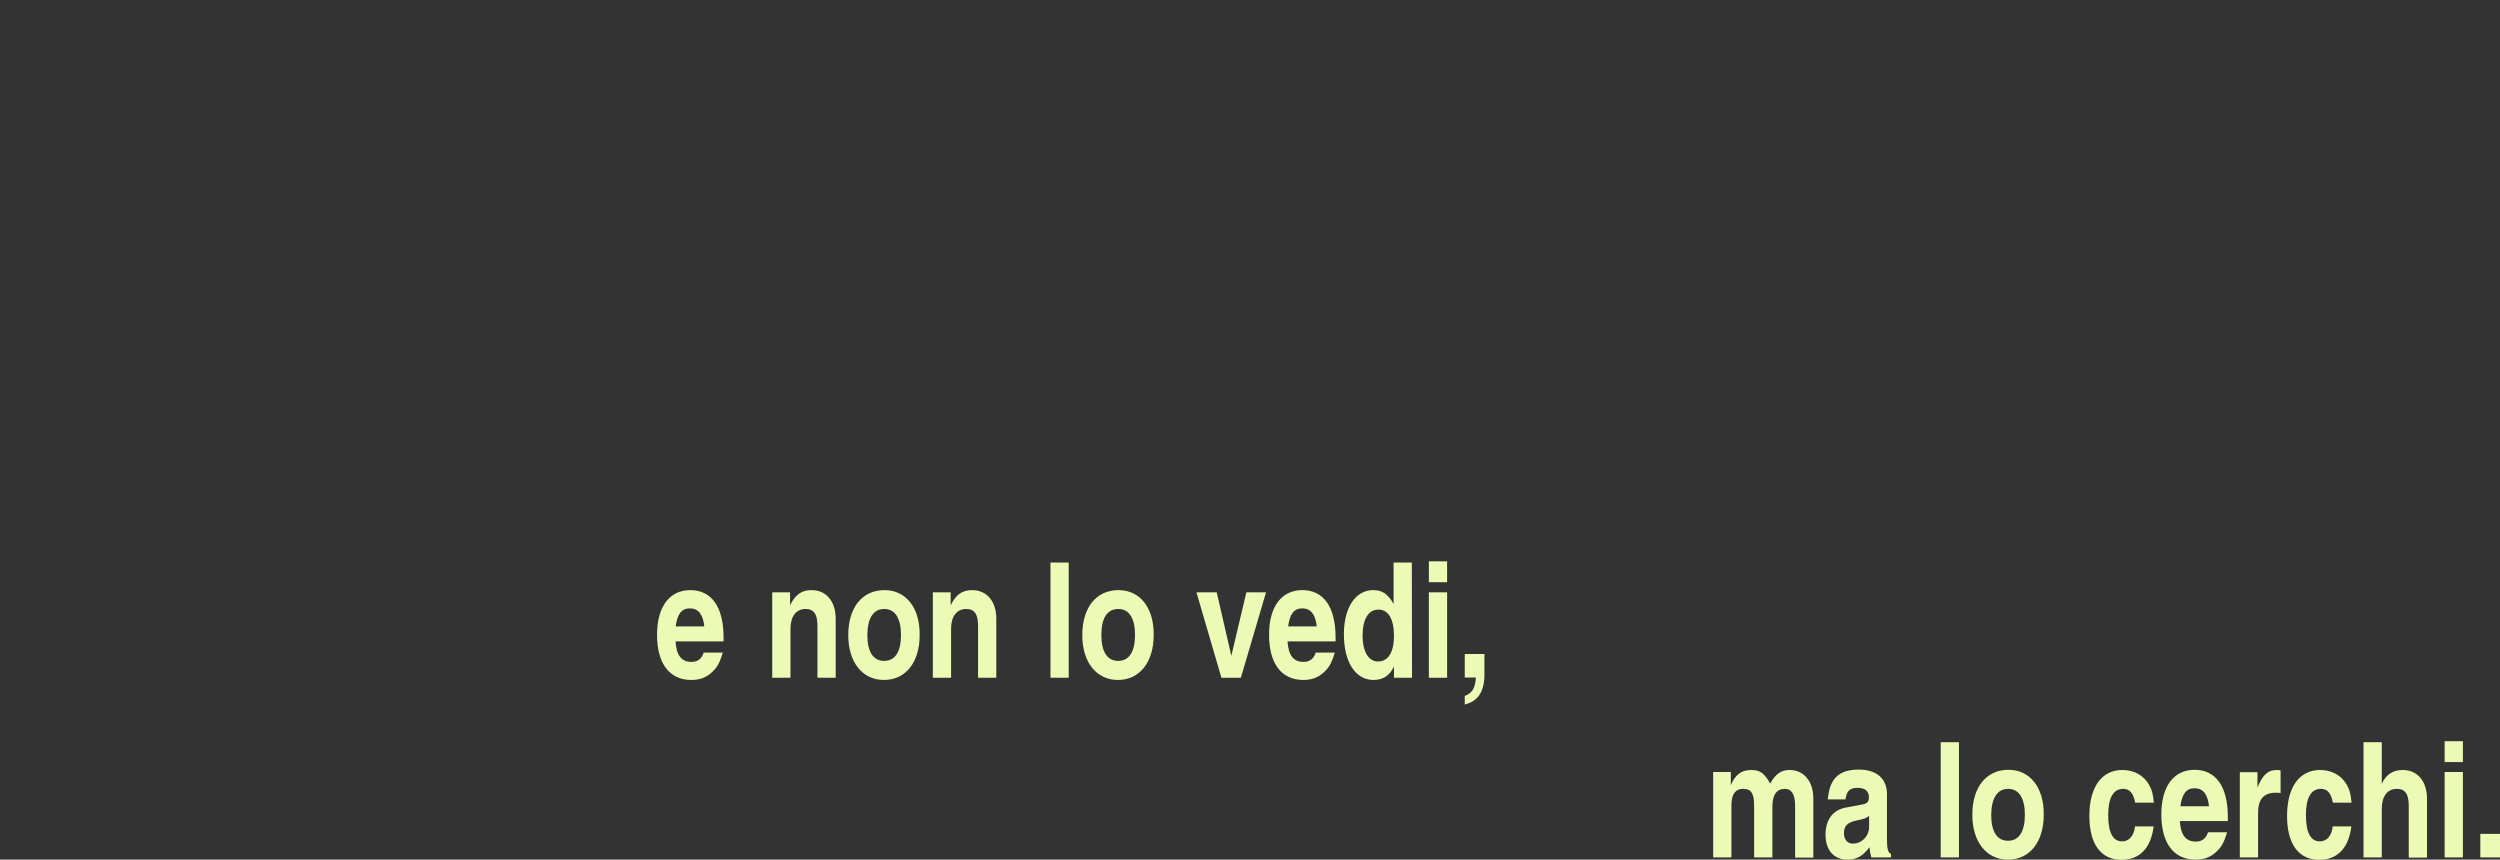 <?xml version="1.0" encoding="utf-8"?>
<!-- Generator: Adobe Illustrator 25.0.1, SVG Export Plug-In . SVG Version: 6.00 Build 0)  -->
<svg version="1.1" id="Layer_1" xmlns="http://www.w3.org/2000/svg" xmlns:xlink="http://www.w3.org/1999/xlink" x="0px" y="0px"
	 viewBox="0 0 1232.8 423.9" style="enable-background:new 0 0 1232.8 423.9;" xml:space="preserve">
<rect x="0" y="0" width="1232.8" height="423.9" fill="#333333" stroke="none"/>
<style type="text/css">
	.st0{fill:#EBFAB5;}
</style>
<g>
	<path class="st0" d="M-865,627.7h-9V638h9V627.7z M-874,685.1h9V643h-9V685.1z M-923.4,643h-8.7v42.1h9v-25.7
		c0-5.5,1.9-8.2,5.8-8.2c4,0,5.4,2.2,5.4,8.5V685h9v-25.2c0-5.6,2.1-8.6,6.1-8.6c3.4,0,5.1,2.8,5.1,8.3v25.6h9v-29.2
		c0-8.5-4.7-14.1-11.6-14.1c-4.3,0-6.9,1.8-9.7,6.7c-2.8-5.1-5-6.7-9.3-6.7c-4.9,0-7.9,2.3-10.1,7.5L-923.4,643L-923.4,643z
		 M-948.9,669.9c0,4.6-3.6,8.3-8,8.3c-2.7,0-4.4-2-4.4-5.1c0-3.6,1.6-5.3,6.2-6.2c3.6-0.7,5-1.2,6.2-2.3V669.9L-948.9,669.9z
		 M-960.6,656.6c0.6-4.3,2.1-5.9,6-5.9c3.7,0,5.6,1.6,5.6,4.7c0,2.1-0.9,3.1-3.2,3.5l-8.1,1.5c-6.5,1.2-10.1,6-10.1,13.4
		c0,7.6,4.1,12.3,10.8,12.3c4.5,0,7.4-1.6,10.9-6.1c0.2,2.3,0.3,2.9,0.9,5h9.7v-1.7c-1.4-0.6-2-2.4-2-6.6V654
		c0-7.8-5.1-12.2-14-12.2c-6,0-10,1.7-12.5,5.4c-1.5,2.5-2.2,4.7-2.7,9.3L-960.6,656.6L-960.6,656.6z M-976.8,627.7h-9V638h9V627.7z
		 M-985.8,685.1h9V643h-9V685.1z M-1016.8,628.3h-9v56.8h9v-24.2c0-6,2.8-9.7,7.4-9.7c4.1,0,5.9,2.5,5.9,8.3v25.6h9v-29.2
		c0-8.5-4.7-14.1-11.9-14.1c-5,0-8.5,2.4-10.4,6.9V628.3z M-1041,669.7c-0.4,4.4-2.8,7.4-6.3,7.4c-4.6,0-6.9-4.3-6.9-13
		c0-8.5,2.5-12.9,7.4-12.9c3.2,0,5,2.1,5.9,6.8h9.2c-0.4-4.2-0.9-6.2-2.3-8.7c-2.6-4.7-7.4-7.4-13.2-7.4c-10.2,0-16.3,8.4-16.3,22.7
		c0,13.8,5.7,21.6,15.9,21.6c8.9,0,14.5-5.8,15.8-16.5H-1041z M-1103.5,651.2c5.3,0,8.2,4.6,8.2,12.8c0,8.3-2.9,12.8-8.3,12.8
		c-5.4,0-8.3-4.5-8.3-12.8C-1111.9,655.6-1109,651.2-1103.5,651.2 M-1103.4,641.9c-11,0-17.9,8.5-17.9,22.2c0,13.4,7,22.1,17.6,22.1
		s17.6-8.7,17.6-22.1C-1086,650.6-1092.8,641.9-1103.4,641.9 M-1128,628.3h-9v56.8h9V628.3z M-1163.8,643h-9v24.3
		c0,5.9-2.7,9.6-7.2,9.6c-3.9,0-5.9-2.6-5.9-7.8V643h-9v27.7c0,9.9,4.2,15.5,11.6,15.5c5.1,0,8.4-2.3,10.8-7.3v6.2h8.7V643z
		 M-1209,638.3h14.1v-10h-37.9v10h14.1v46.8h9.7V638.3z"/>
	<path class="st0" d="M-839.4,782.3c0.8-6.1,2.9-8.9,7-8.9c4.1,0,6.5,2.9,7.1,8.9H-839.4z M-825.8,795.1c-0.9,3-2.9,4.6-6,4.6
		c-4.9,0-7.4-3.1-7.9-10.1h23.7v-2c0-15-5.9-23.3-16.4-23.3c-10.3,0-16.4,8.2-16.4,22c0,14.2,6.1,22.3,16.9,22.3
		c3.9,0,7.1-1.1,9.7-3.4c2.9-2.5,4.3-4.9,5.8-10.1H-825.8z M-871.6,807.5h9v-21.9c0-6.8,2.8-10,8.8-10c1,0,1.5,0,2.3,0.2v-11.2
		l-0.4-0.1c-0.9-0.1-0.9-0.1-1.4-0.1c-4.4,0-6.9,2.2-9.6,8.6v-7.5h-8.7L-871.6,807.5L-871.6,807.5z M-895.4,773.7
		c5.3,0,8.2,4.6,8.2,12.8c0,8.3-2.9,12.8-8.3,12.8c-5.4,0-8.3-4.5-8.3-12.8C-903.8,778.1-900.8,773.7-895.4,773.7 M-895.2,764.3
		c-11,0-17.9,8.5-17.9,22.2c0,13.4,7,22.1,17.6,22.1c10.6,0,17.6-8.7,17.6-22.1C-877.8,773.1-884.8,764.3-895.2,764.3 M-960.2,765.4
		h-8.7v42.1h9v-25.6c0-5.5,1.9-8.2,5.8-8.2c4,0,5.4,2.2,5.4,8.5v25.3h9v-25.2c0-5.6,2.1-8.6,6.1-8.6c3.4,0,5.1,2.8,5.1,8.3v25.6h9
		v-29.1c0-8.5-4.7-14.1-11.6-14.1c-4.3,0-6.9,1.8-9.7,6.7c-2.8-5.1-5-6.7-9.3-6.7c-4.9,0-7.9,2.3-10.1,7.5V765.4L-960.2,765.4z
		 M-985.8,792.4c0,4.6-3.6,8.3-8,8.3c-2.7,0-4.4-2-4.4-5.1c0-3.6,1.6-5.3,6.2-6.2c3.6-0.7,5-1.2,6.2-2.3V792.4z M-997.4,779
		c0.6-4.3,2.1-5.9,6-5.9c3.7,0,5.6,1.6,5.6,4.7c0,2.1-0.9,3.1-3.2,3.5l-8.1,1.5c-6.5,1.2-10.1,6-10.1,13.4c0,7.6,4.1,12.3,10.8,12.3
		c4.5,0,7.4-1.6,10.9-6.1c0.2,2.3,0.3,2.9,0.9,5h9.7v-1.7c-1.4-0.6-2-2.4-2-6.6v-22.8c0-7.8-5.1-12.2-14-12.2c-6,0-10,1.7-12.5,5.4
		c-1.5,2.5-2.2,4.7-2.7,9.3h8.7V779z"/>
</g>
<g>
	<path class="st0" d="M732,322.5h-9.7v11.6h5.5c-0.4,5.3-1.7,7.6-5.5,9.1v4.2c6.6-1.6,9.7-6.4,9.7-14.9V322.5z M713.6,276.8h-9v10.3
		h9V276.8z M704.6,334.2h9v-42.1h-9V334.2z M679.8,300.6c4.8,0,7.6,4.7,7.6,12.9c0,8.1-2.8,12.7-7.9,12.7c-4.7,0-7.6-5-7.6-12.9
		C672,305.2,674.8,300.6,679.8,300.6 M696.2,277.4h-9v20.4c-2.8-4.9-5.6-6.8-10-6.8c-8.8,0-14.5,8.6-14.5,21.7
		c0,13.8,5.7,22.6,14.6,22.6c4.7,0,7.9-2.1,10.1-6.6v5.5h8.9L696.2,277.4L696.2,277.4z M635.2,308.9c0.8-6.1,2.9-8.9,7-8.9
		s6.5,2.9,7.1,8.9H635.2z M648.8,321.8c-0.9,3-2.9,4.6-6,4.6c-4.9,0-7.4-3.1-7.9-10.1h23.7v-2c0-15-5.9-23.3-16.4-23.3
		c-10.3,0-16.4,8.2-16.4,22c0,14.2,6.1,22.3,16.9,22.3c3.9,0,7.1-1.1,9.7-3.4c2.9-2.5,4.3-4.9,5.8-10.1H648.8z M624.3,292.1h-9.7
		l-7.4,31.3l-7.2-31.3H590l12.3,42.1h9.6L624.3,292.1z M551.5,300.3c5.3,0,8.2,4.6,8.2,12.8c0,8.3-2.9,12.8-8.3,12.8
		s-8.3-4.5-8.3-12.8C543.1,304.7,546,300.3,551.5,300.3 M551.6,291c-11,0-17.9,8.5-17.9,22.2c0,13.4,7,22.1,17.6,22.1
		s17.6-8.7,17.6-22.1C569.1,299.8,562.2,291,551.6,291 M527,277.4h-9v56.8h9V277.4z M468.7,292.1H460v42.1h9V310
		c0-6,2.8-9.7,7.4-9.7c4.1,0,5.9,2.5,5.9,8.3v25.6h9v-29.1c0-8.6-4.7-14.1-11.9-14.1c-5,0-8.1,2.3-10.6,7.5v-6.4H468.7z
		 M436.1,300.3c5.3,0,8.2,4.6,8.2,12.8c0,8.3-2.9,12.8-8.3,12.8s-8.3-4.5-8.3-12.8C427.8,304.7,430.7,300.3,436.1,300.3 M436.2,291
		c-11,0-17.9,8.5-17.9,22.2c0,13.4,7,22.1,17.6,22.1c10.7,0,17.6-8.7,17.6-22.1C453.7,299.8,446.8,291,436.2,291 M389.5,292.1h-8.7
		v42.1h9V310c0-6,2.8-9.7,7.4-9.7c4.1,0,5.9,2.5,5.9,8.3v25.6h9v-29.1c0-8.6-4.7-14.1-11.9-14.1c-5,0-8.1,2.3-10.6,7.5v-6.4H389.5z
		 M333.2,308.9c0.8-6.1,2.9-8.9,7-8.9s6.5,2.9,7.1,8.9H333.2z M347,321.8c-0.9,3-2.9,4.6-6,4.6c-4.9,0-7.4-3.1-7.9-10.1h23.7v-2
		c0-15-5.9-23.3-16.4-23.3c-10.3,0-16.4,8.2-16.4,22c0,14.2,6.1,22.3,16.9,22.3c3.9,0,7.1-1.1,9.7-3.4c2.9-2.5,4.3-4.9,5.8-10.1H347
		z"/>
	<path class="st0" d="M1232.8,411.2h-9.7v11.6h9.7V411.2z M1214.5,365.5h-9v10.3h9V365.5z M1205.5,422.8h9v-42.1h-9V422.8z
		 M1174.5,366h-9v56.8h9v-24.1c0-6,2.8-9.7,7.4-9.7c4.1,0,5.9,2.5,5.9,8.3v25.6h9v-29.1c0-8.5-4.7-14.1-11.9-14.1
		c-5,0-8.5,2.4-10.4,6.9V366z M1150.3,407.5c-0.4,4.4-2.8,7.4-6.3,7.4c-4.6,0-6.9-4.3-6.9-13c0-8.5,2.5-12.9,7.4-12.9
		c3.2,0,5,2.1,5.9,6.8h9.2c-0.4-4.2-0.9-6.2-2.3-8.7c-2.6-4.7-7.4-7.4-13.2-7.4c-10.2,0-16.3,8.4-16.3,22.7
		c0,13.8,5.7,21.6,15.9,21.6c8.9,0,14.5-5.8,15.8-16.5H1150.3z M1104.5,422.8h9v-21.9c0-6.8,2.8-10,8.8-10c1,0,1.5,0,2.3,0.2v-11.2
		l-0.4-0.1c-0.9-0.1-0.9-0.1-1.4-0.1c-4.4,0-6.9,2.2-9.6,8.6v-7.5h-8.7L1104.5,422.8L1104.5,422.8z M1075.2,397.6
		c0.8-6.1,2.9-8.9,7-8.9s6.5,2.9,7.1,8.9H1075.2z M1088.8,410.4c-0.9,3-2.9,4.6-6,4.6c-4.9,0-7.4-3.1-7.9-10.1h23.7v-2
		c0-15-5.9-23.3-16.4-23.3c-10.3,0-16.4,8.2-16.4,22c0,14.2,6.1,22.3,16.9,22.3c3.9,0,7.1-1.1,9.7-3.4c2.9-2.5,4.3-4.9,5.8-10.1
		H1088.8z M1052.8,407.5c-0.4,4.4-2.8,7.4-6.3,7.4c-4.6,0-6.9-4.3-6.9-13c0-8.5,2.5-12.9,7.4-12.9c3.2,0,5,2.1,5.9,6.8h9.2
		c-0.4-4.2-0.9-6.2-2.3-8.7c-2.6-4.7-7.4-7.4-13.2-7.4c-10.2,0-16.3,8.4-16.3,22.7c0,13.8,5.7,21.6,15.9,21.6
		c8.9,0,14.5-5.8,15.8-16.5H1052.8z M990.3,389c5.3,0,8.2,4.6,8.2,12.8c0,8.3-2.9,12.8-8.3,12.8c-5.4,0-8.3-4.5-8.3-12.8
		C982,393.4,985,389,990.3,389 M990.5,379.6c-11,0-17.9,8.5-17.9,22.2c0,13.4,7,22.1,17.6,22.1c10.7,0,17.6-8.7,17.6-22.1
		C1008,388.4,1001,379.6,990.5,379.6 M966,366h-9v56.8h9V366z M921.7,407.7c0,4.6-3.6,8.3-8,8.3c-2.7,0-4.4-2-4.4-5.1
		c0-3.6,1.6-5.3,6.2-6.3c3.6-0.7,5-1.2,6.2-2.3V407.7z M910,394.4c0.6-4.3,2.1-5.9,6-5.9c3.7,0,5.6,1.6,5.6,4.7
		c0,2.1-0.9,3.1-3.2,3.5l-8.1,1.5c-6.5,1.2-10.1,6-10.1,13.4c0,7.6,4.1,12.3,10.8,12.3c4.5,0,7.4-1.6,10.9-6.1
		c0.2,2.3,0.3,2.9,0.9,5h9.7v-1.7c-1.4-0.6-2-2.4-2-6.6v-22.8c0-7.8-5.1-12.2-14-12.2c-6,0-10,1.7-12.5,5.4
		c-1.5,2.5-2.2,4.7-2.7,9.3h8.7V394.4z M853.5,380.7h-8.7v42.1h9v-25.6c0-5.5,1.9-8.2,5.8-8.2c4,0,5.4,2.2,5.4,8.5v25.3h9v-25.2
		c0-5.6,2.1-8.6,6.1-8.6c3.4,0,5.1,2.8,5.1,8.3v25.6h9v-29.1c0-8.5-4.7-14.1-11.6-14.1c-4.3,0-6.9,1.8-9.7,6.7
		c-2.8-5.1-5-6.7-9.3-6.7c-4.9,0-7.9,2.3-10.1,7.5V380.7z"/>
</g>
</svg>
